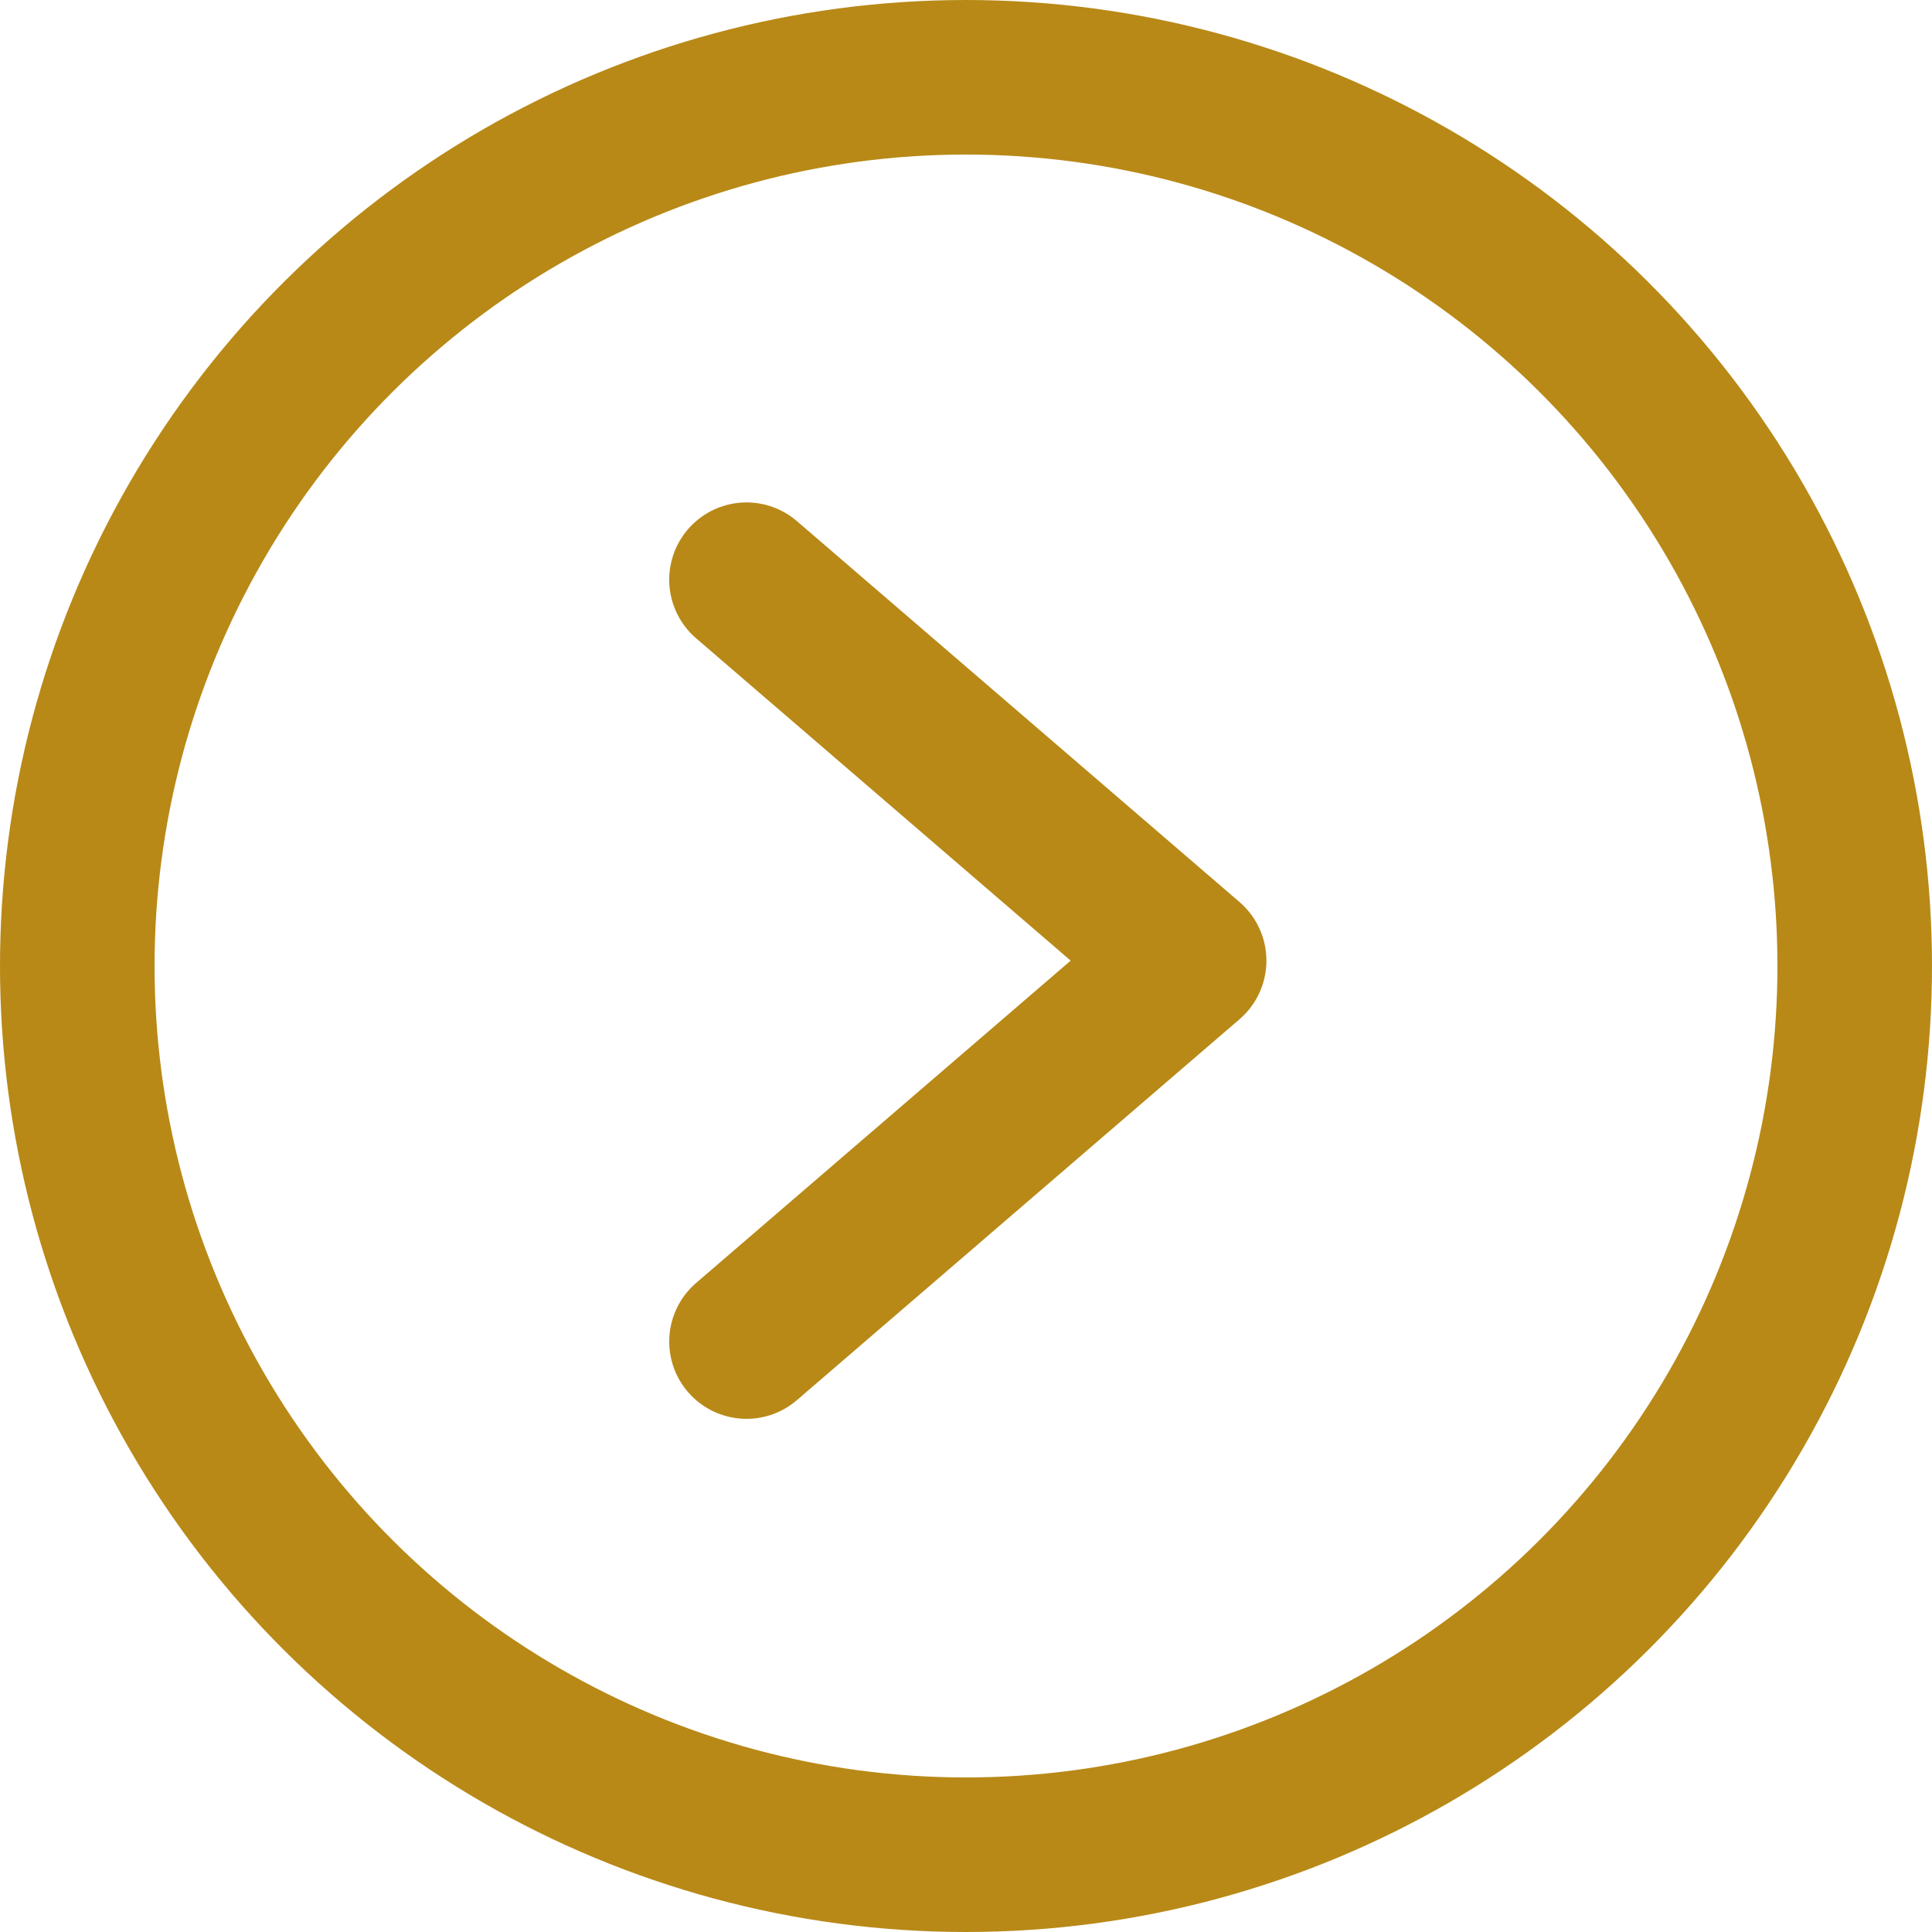 <?xml version="1.0" encoding="UTF-8"?> <svg xmlns="http://www.w3.org/2000/svg" width="75" height="75" viewBox="0 0 75 75"><g id="Scroll_To" data-name="Scroll To" transform="translate(0 75) rotate(-90)"><g id="Elipse_12" data-name="Elipse 12" fill="none" stroke="#b88917" stroke-width="6"><circle cx="37.5" cy="37.5" r="37.5" stroke="none"></circle><circle cx="37.5" cy="37.5" r="34.5" fill="none"></circle></g><path id="Caminho_7" data-name="Caminho 7" d="M8264.745-2174l14.787,17.183L8294.32-2174" transform="translate(-8241.824 2202.979)" fill="none" stroke="#b88917" stroke-linecap="round" stroke-linejoin="round" stroke-width="6"></path></g></svg> 